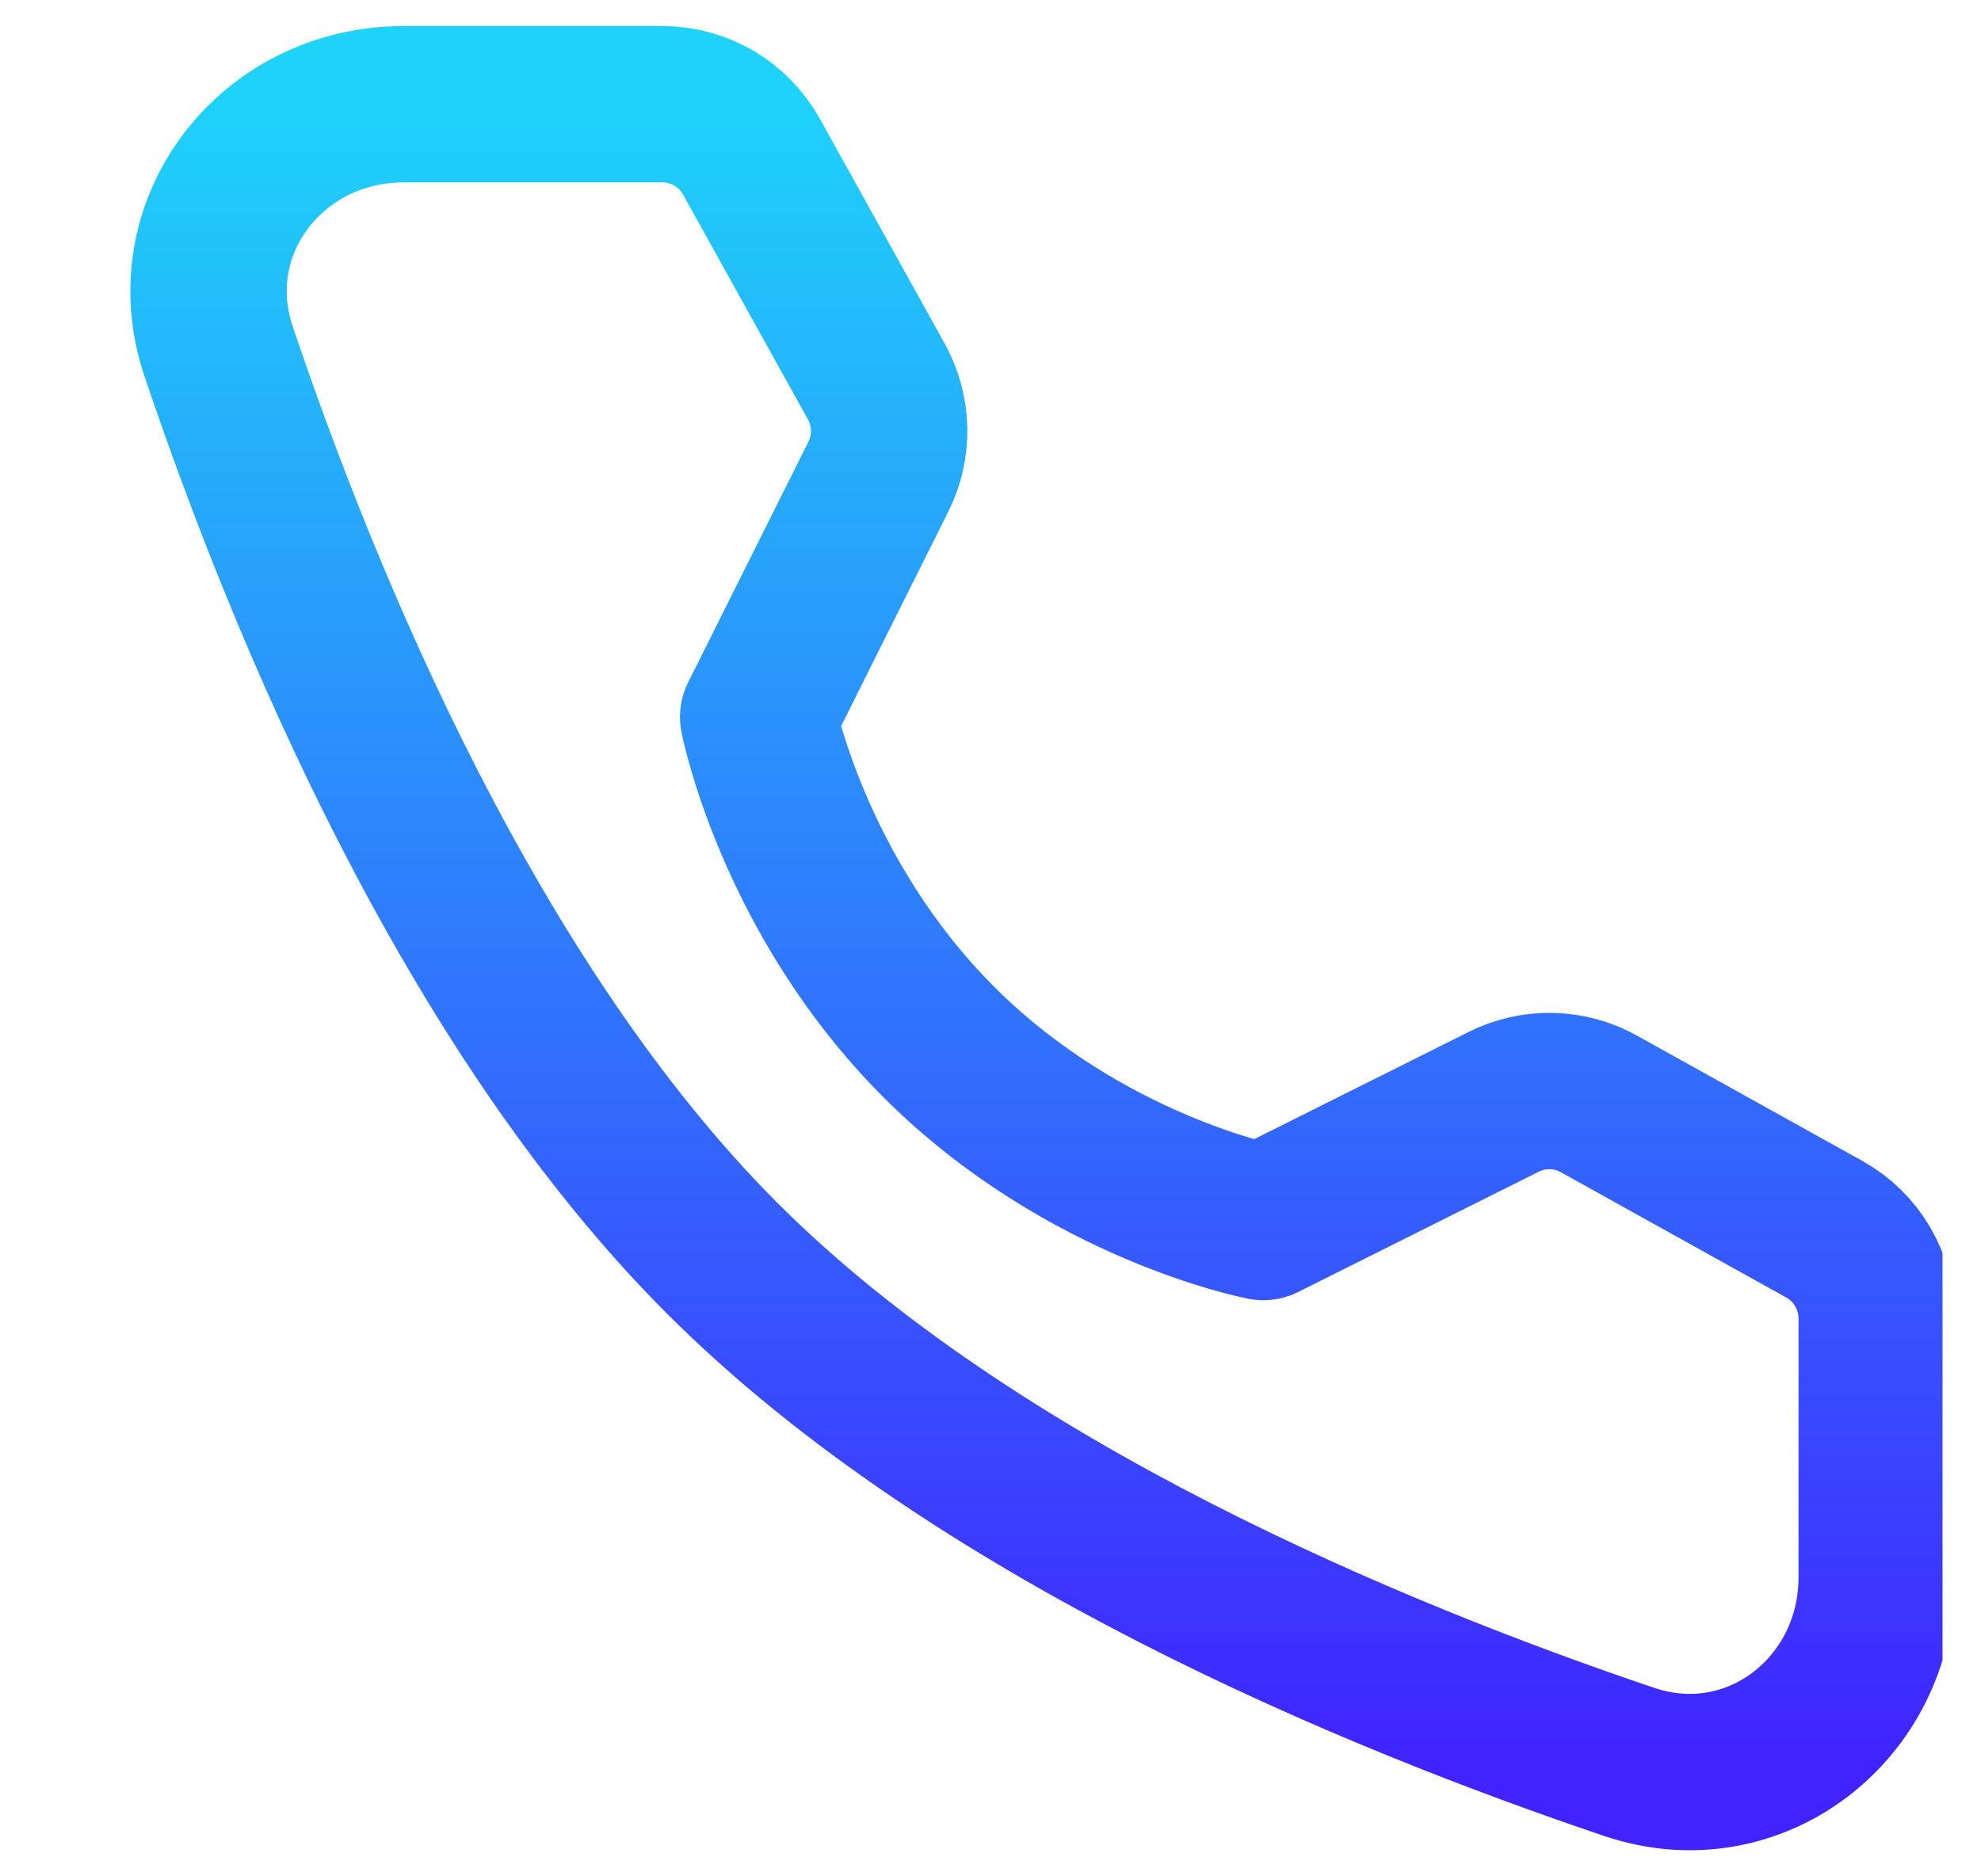 <svg width="19" height="18" viewBox="0 0 19 18" fill="none" xmlns="http://www.w3.org/2000/svg">
<g clip-path="url(#clip0_316_1434)">
<path d="M6.352 1C6.527 1 6.698 1.047 6.849 1.135C6.999 1.224 7.123 1.351 7.208 1.504L8.405 3.66C8.482 3.799 8.524 3.955 8.528 4.114C8.531 4.273 8.496 4.43 8.425 4.572L7.272 6.879C7.272 6.879 7.606 8.597 9.004 9.996C10.403 11.395 12.116 11.723 12.116 11.723L14.422 10.57C14.564 10.499 14.722 10.463 14.881 10.467C15.04 10.47 15.196 10.512 15.335 10.59L17.497 11.792C17.65 11.877 17.777 12.001 17.865 12.152C17.953 12.302 18 12.473 18 12.648V15.13C18 16.394 16.826 17.307 15.628 16.903C13.168 16.073 9.348 14.492 6.928 12.072C4.508 9.651 2.927 5.832 2.097 3.372C1.693 2.174 2.606 1 3.87 1H6.352H6.352Z" stroke="url(#paint0_linear_316_1434)" stroke-width="1.5" stroke-linejoin="round"/>
</g>
<defs>
<linearGradient id="paint0_linear_316_1434" x1="10" y1="1" x2="10" y2="17" gradientUnits="userSpaceOnUse">
<stop stop-color="#1ED2FA"/>
<stop offset="1" stop-color="#4023FF"/>
</linearGradient>
<clipPath id="clip0_316_1434">
<rect width="18" height="18" fill="white" transform="translate(0.631)"/>
</clipPath>
</defs>
</svg>
